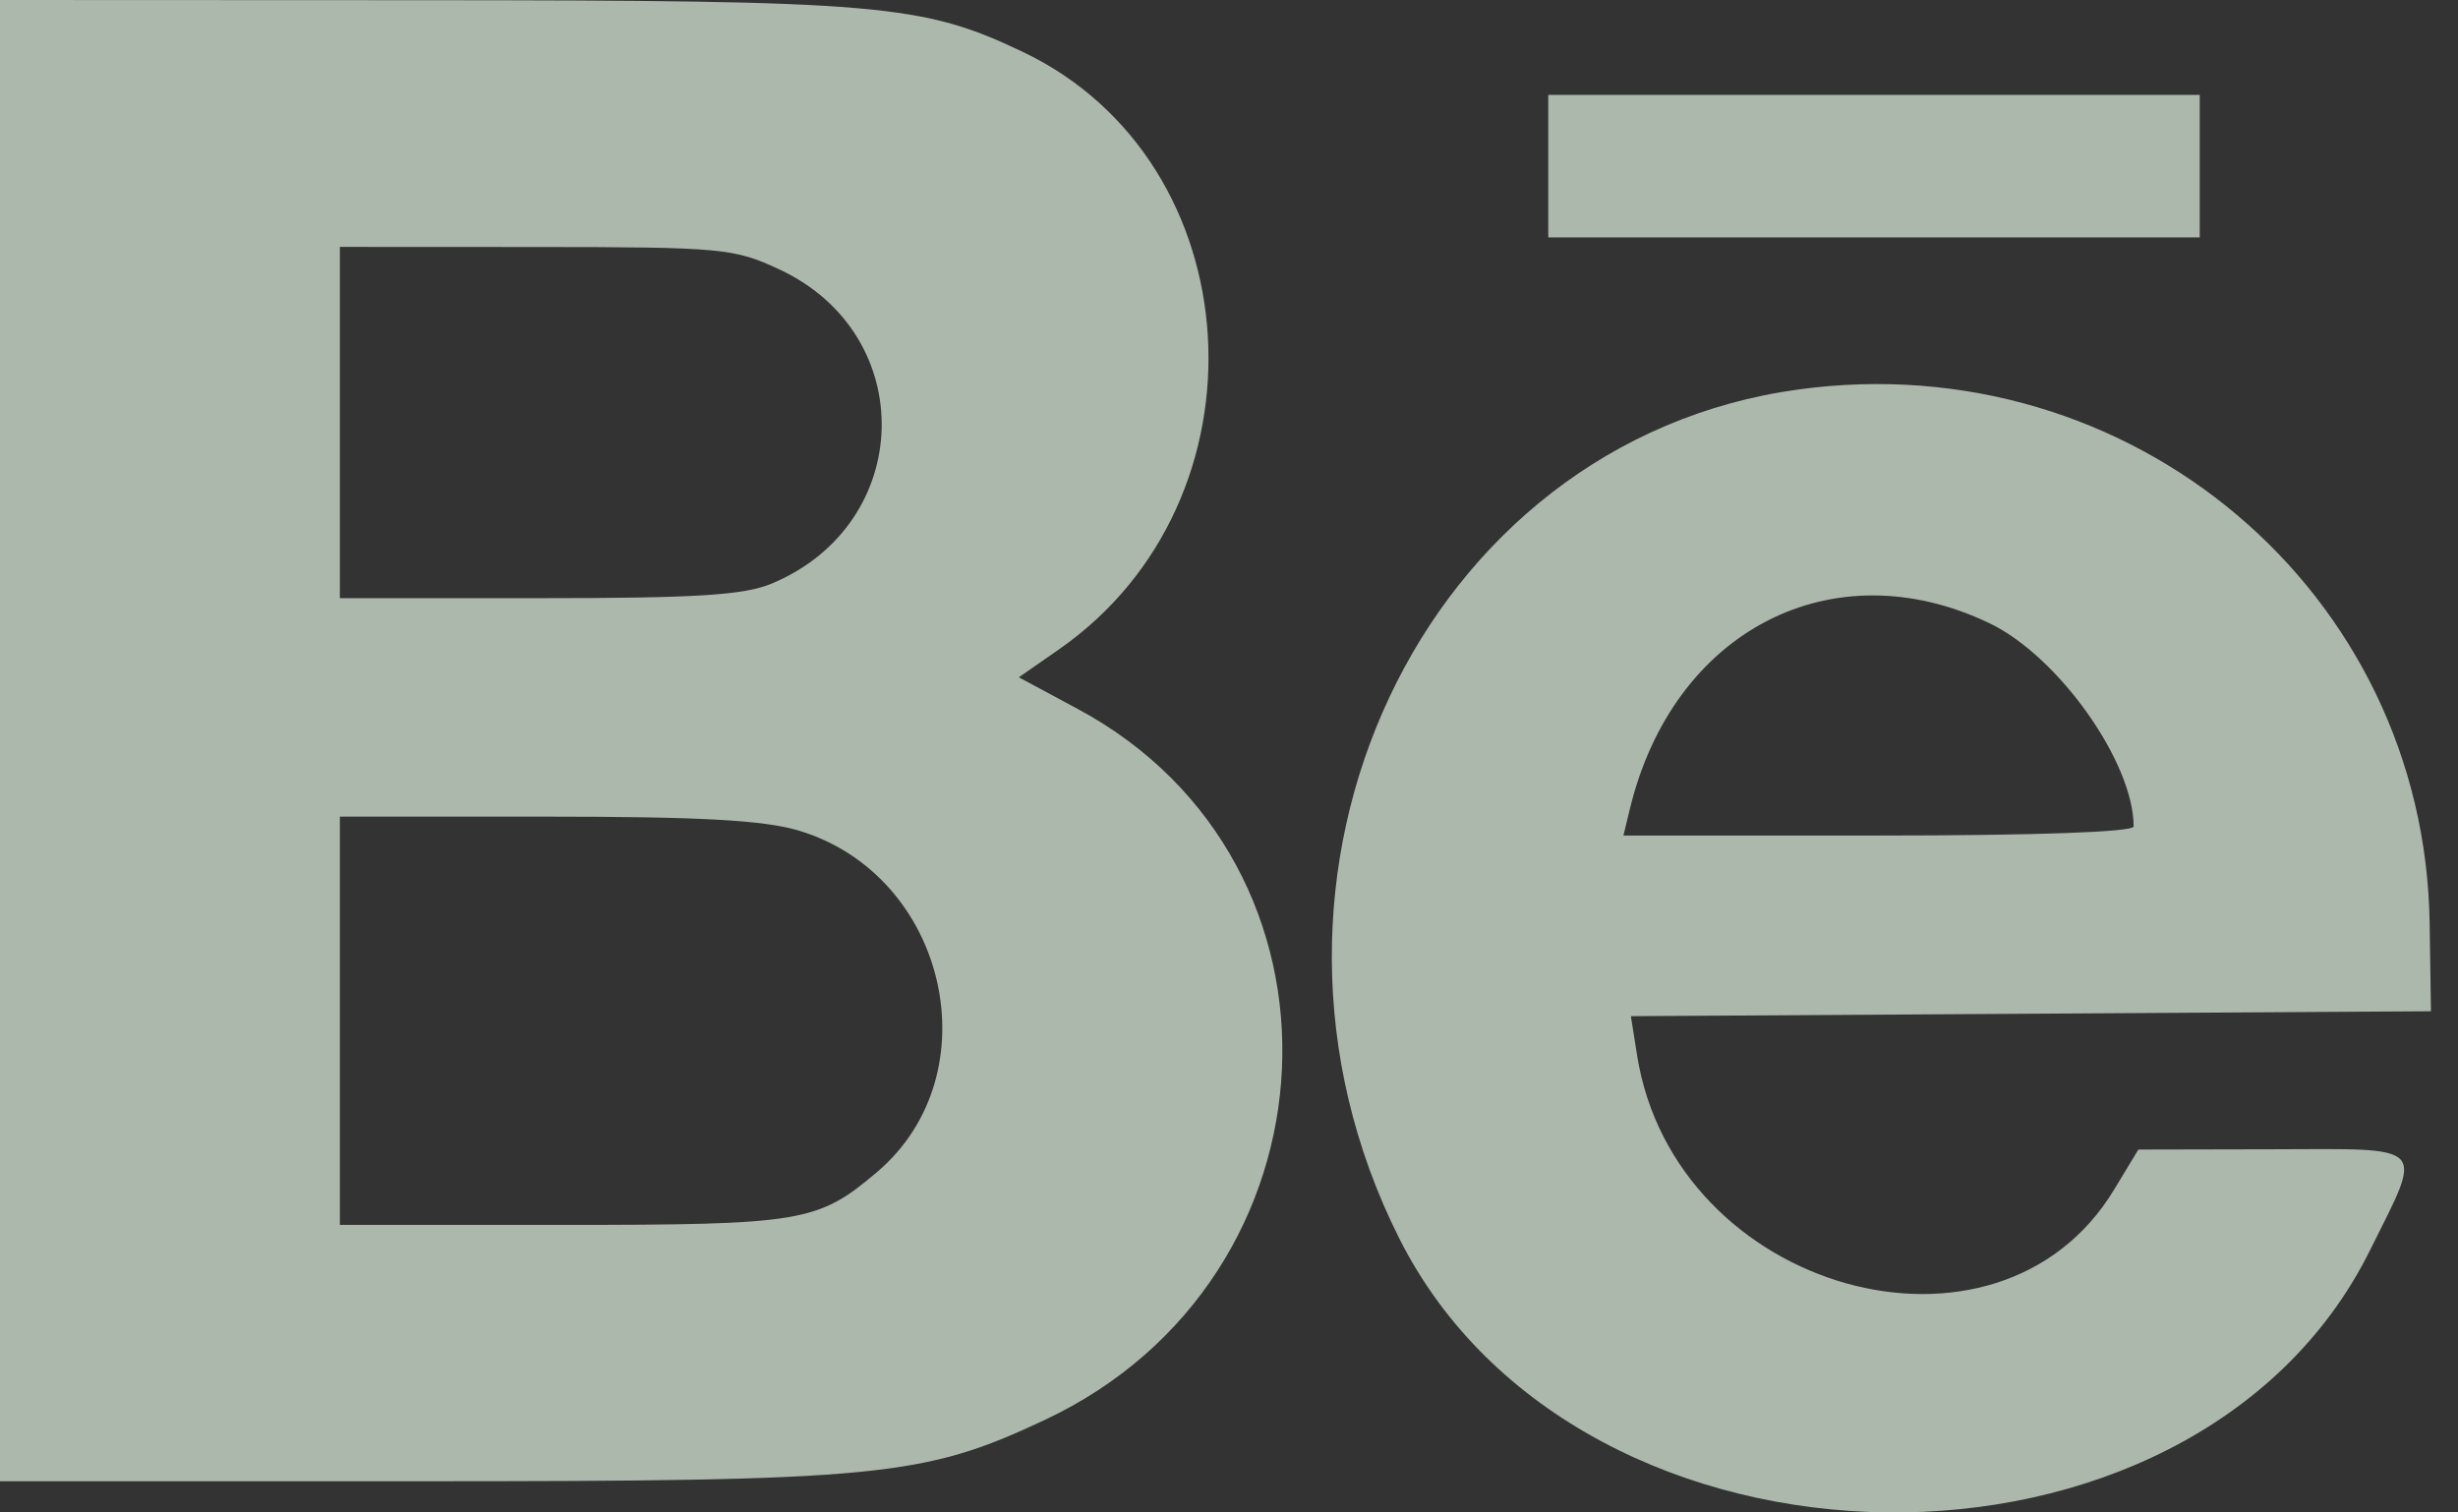 <?xml version="1.0" encoding="utf-8"?>
<svg xmlns="http://www.w3.org/2000/svg" fill="none" height="100%" overflow="visible" preserveAspectRatio="none" style="display: block;" viewBox="0 0 26 16" width="100%">
<rect x="0" y="0" width="26" height="16" fill="#333333" stroke="none"/>
<path clip-rule="evenodd" d="M0 7.835V15.67H4.398C9.312 15.67 9.768 15.625 11.058 15.018C14.236 13.52 14.437 9.132 11.402 7.501L10.777 7.165L11.198 6.872C13.473 5.292 13.258 1.71 10.817 0.548C9.754 0.042 9.304 0.004 4.469 0.002L0 0V7.835ZM16.377 1.758V2.511H19.823H23.268V1.758V1.004H19.823H16.377V1.758ZM8.248 2.852C9.723 3.543 9.674 5.539 8.167 6.172C7.871 6.297 7.368 6.328 5.695 6.328H3.595V4.47V2.612L5.667 2.613C7.638 2.614 7.764 2.625 8.248 2.852ZM19.024 4.12C15.041 4.664 12.876 9.265 14.799 13.097C16.709 16.902 23.198 16.987 25.067 13.231C25.636 12.087 25.7 12.154 24.042 12.158L22.619 12.161L22.363 12.584C21.131 14.623 17.714 13.662 17.317 11.166L17.251 10.75L21.483 10.724L25.714 10.698L25.7 9.764C25.648 6.262 22.546 3.639 19.024 4.12ZM21.044 6.593C21.773 6.942 22.569 8.064 22.569 8.743C22.569 8.802 21.533 8.839 19.87 8.839H17.172L17.239 8.563C17.694 6.671 19.382 5.797 21.044 6.593ZM8.447 8.786C10.019 9.256 10.502 11.36 9.276 12.4C8.651 12.93 8.485 12.958 5.945 12.958H3.595V10.798V8.639H5.774C7.4 8.639 8.078 8.676 8.447 8.786Z" fill="#EEFFEE" fill-opacity="0.65" fill-rule="evenodd" id="behance-icon 1 (Traced)"/>
</svg>